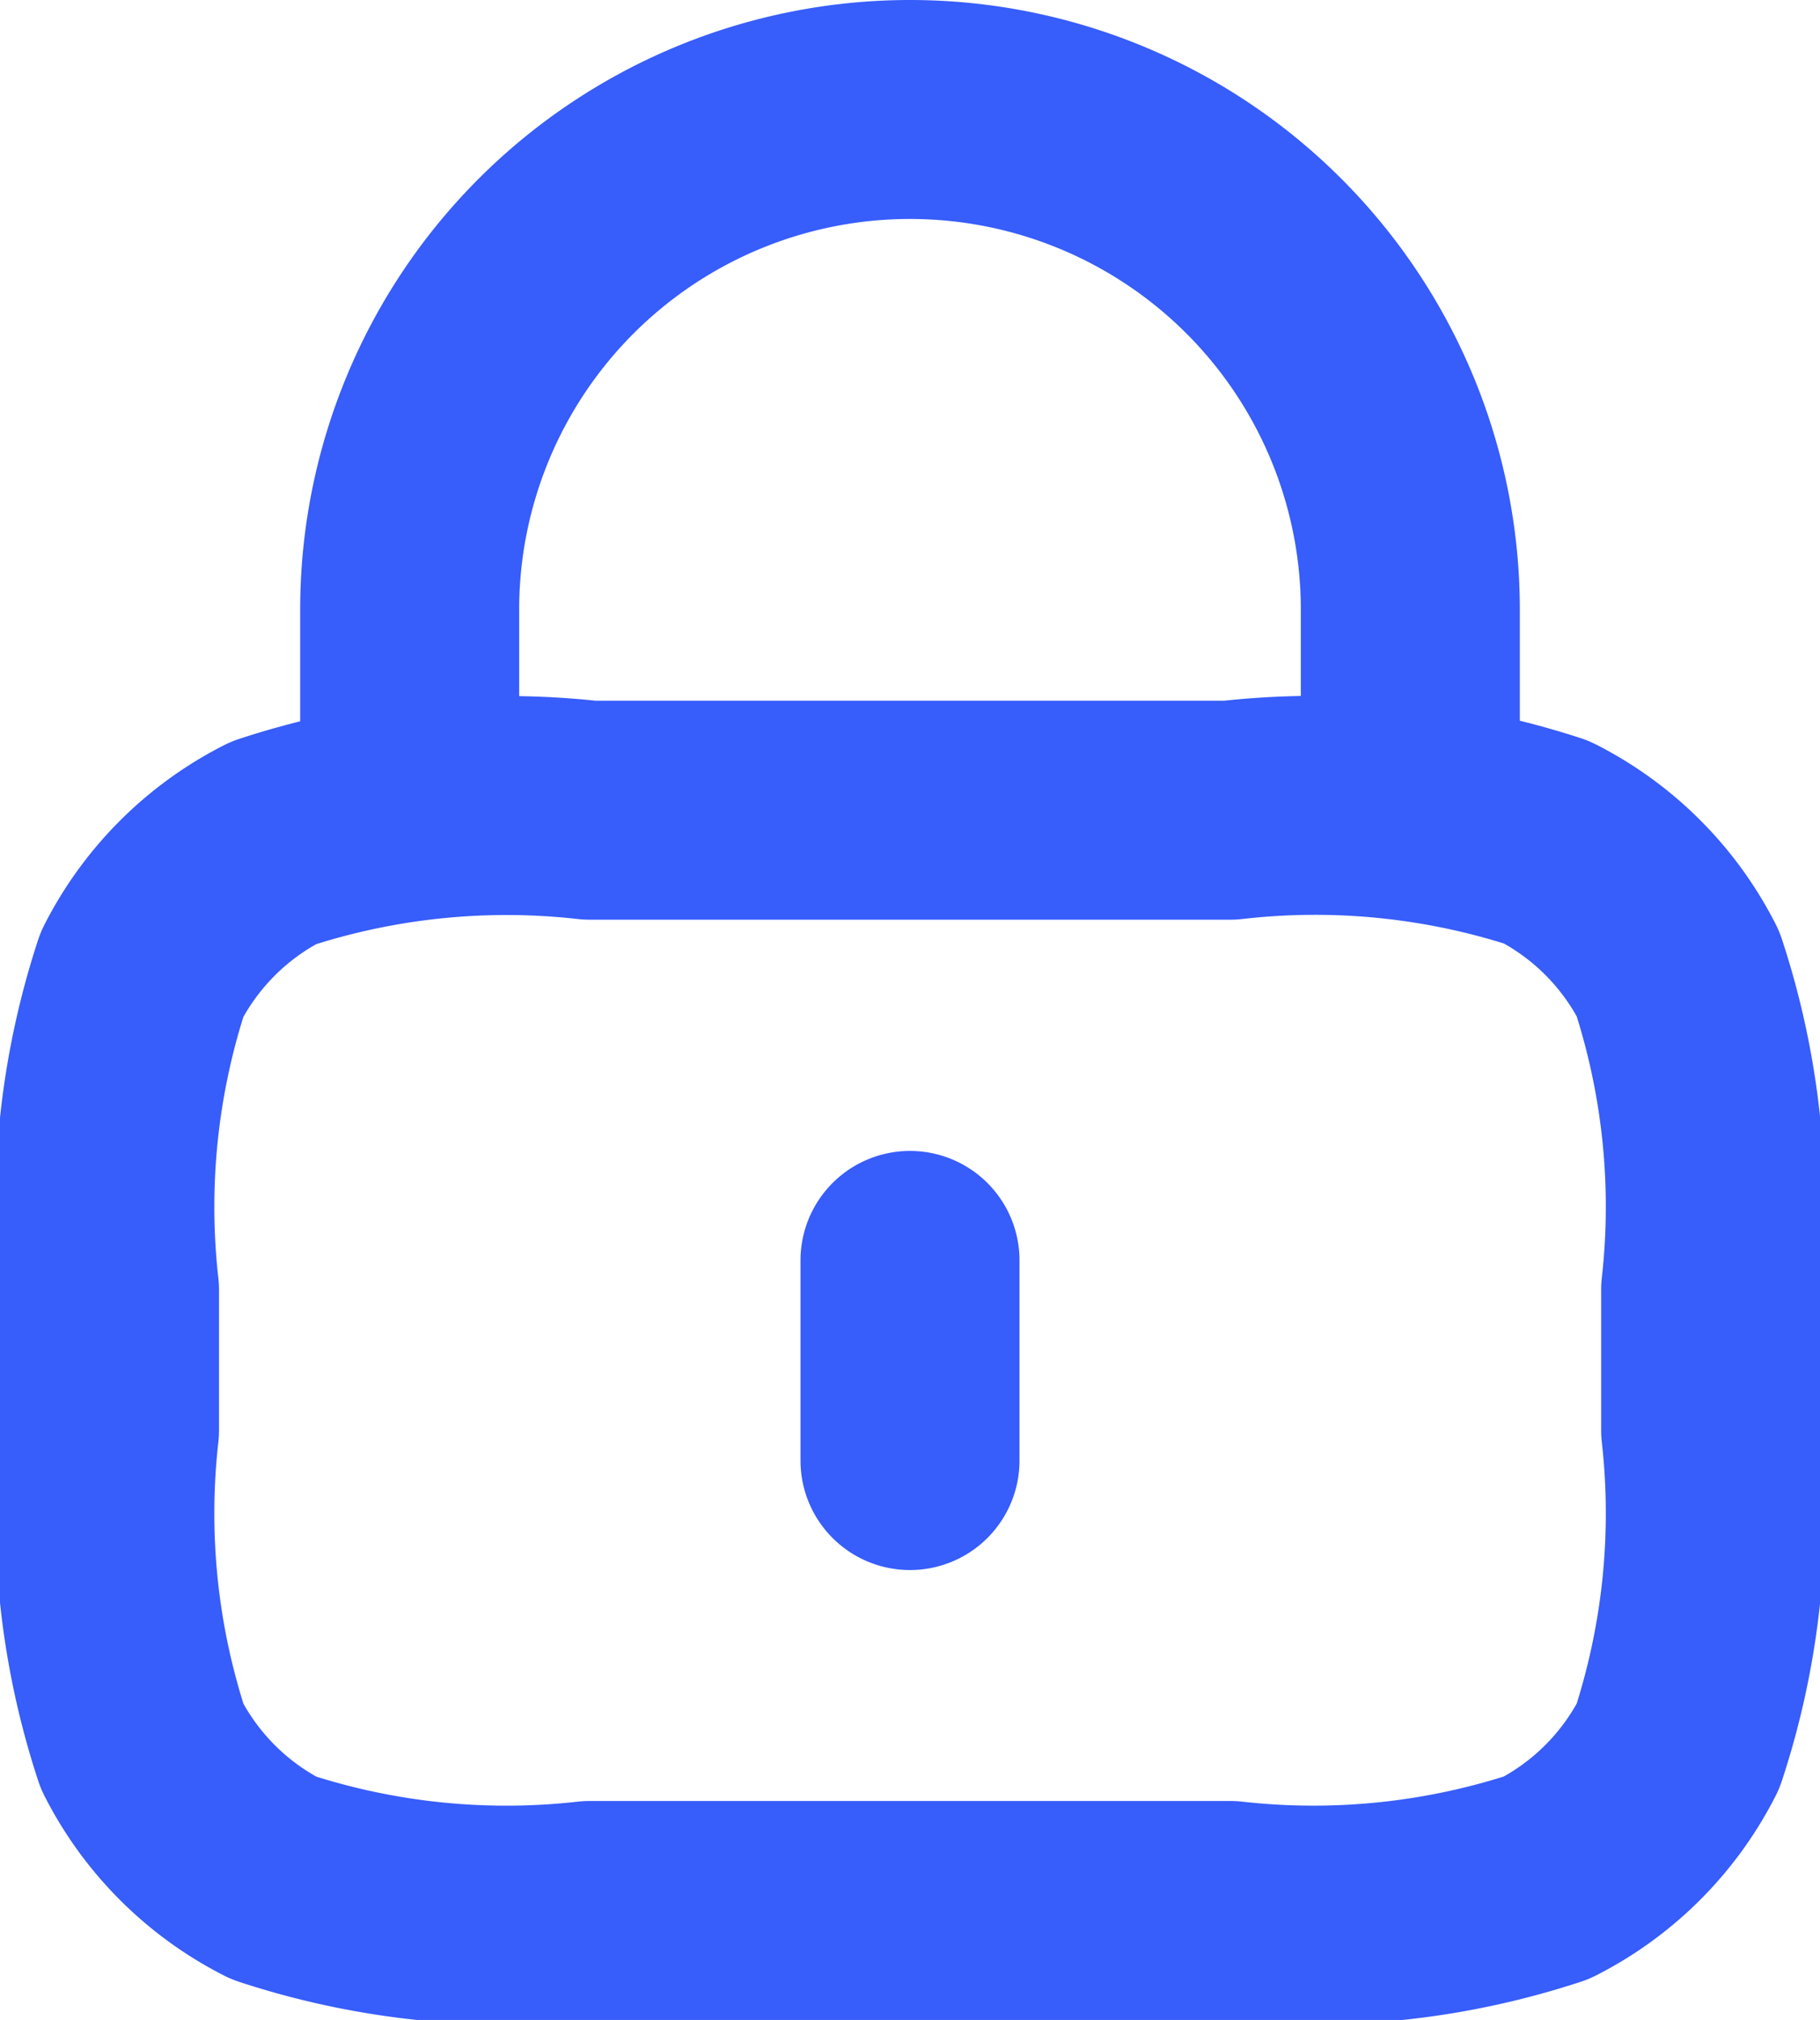<svg xmlns="http://www.w3.org/2000/svg" width="12.466" height="13.837" viewBox="0 0 12.466 13.837"><path d="M12.91,7.8V6.427a3.427,3.427,0,0,0-6.854,0V7.8m3.427,3.084v1.371M7.29,15.337h4.386a5.108,5.108,0,0,0,2.167-.224,2.056,2.056,0,0,0,.9-.9,5.108,5.108,0,0,0,.224-2.167v-.96a5.108,5.108,0,0,0-.224-2.167,2.056,2.056,0,0,0-.9-.9A5.108,5.108,0,0,0,11.676,7.8H7.29a5.108,5.108,0,0,0-2.167.224,2.056,2.056,0,0,0-.9.9A5.108,5.108,0,0,0,4,11.087v.96a5.108,5.108,0,0,0,.224,2.167,2.056,2.056,0,0,0,.9.9A5.108,5.108,0,0,0,7.29,15.337Z" transform="translate(-3.25 -2.25)" fill="none" stroke="#375dfb" stroke-linecap="round" stroke-linejoin="round" stroke-width="1.5"/></svg>